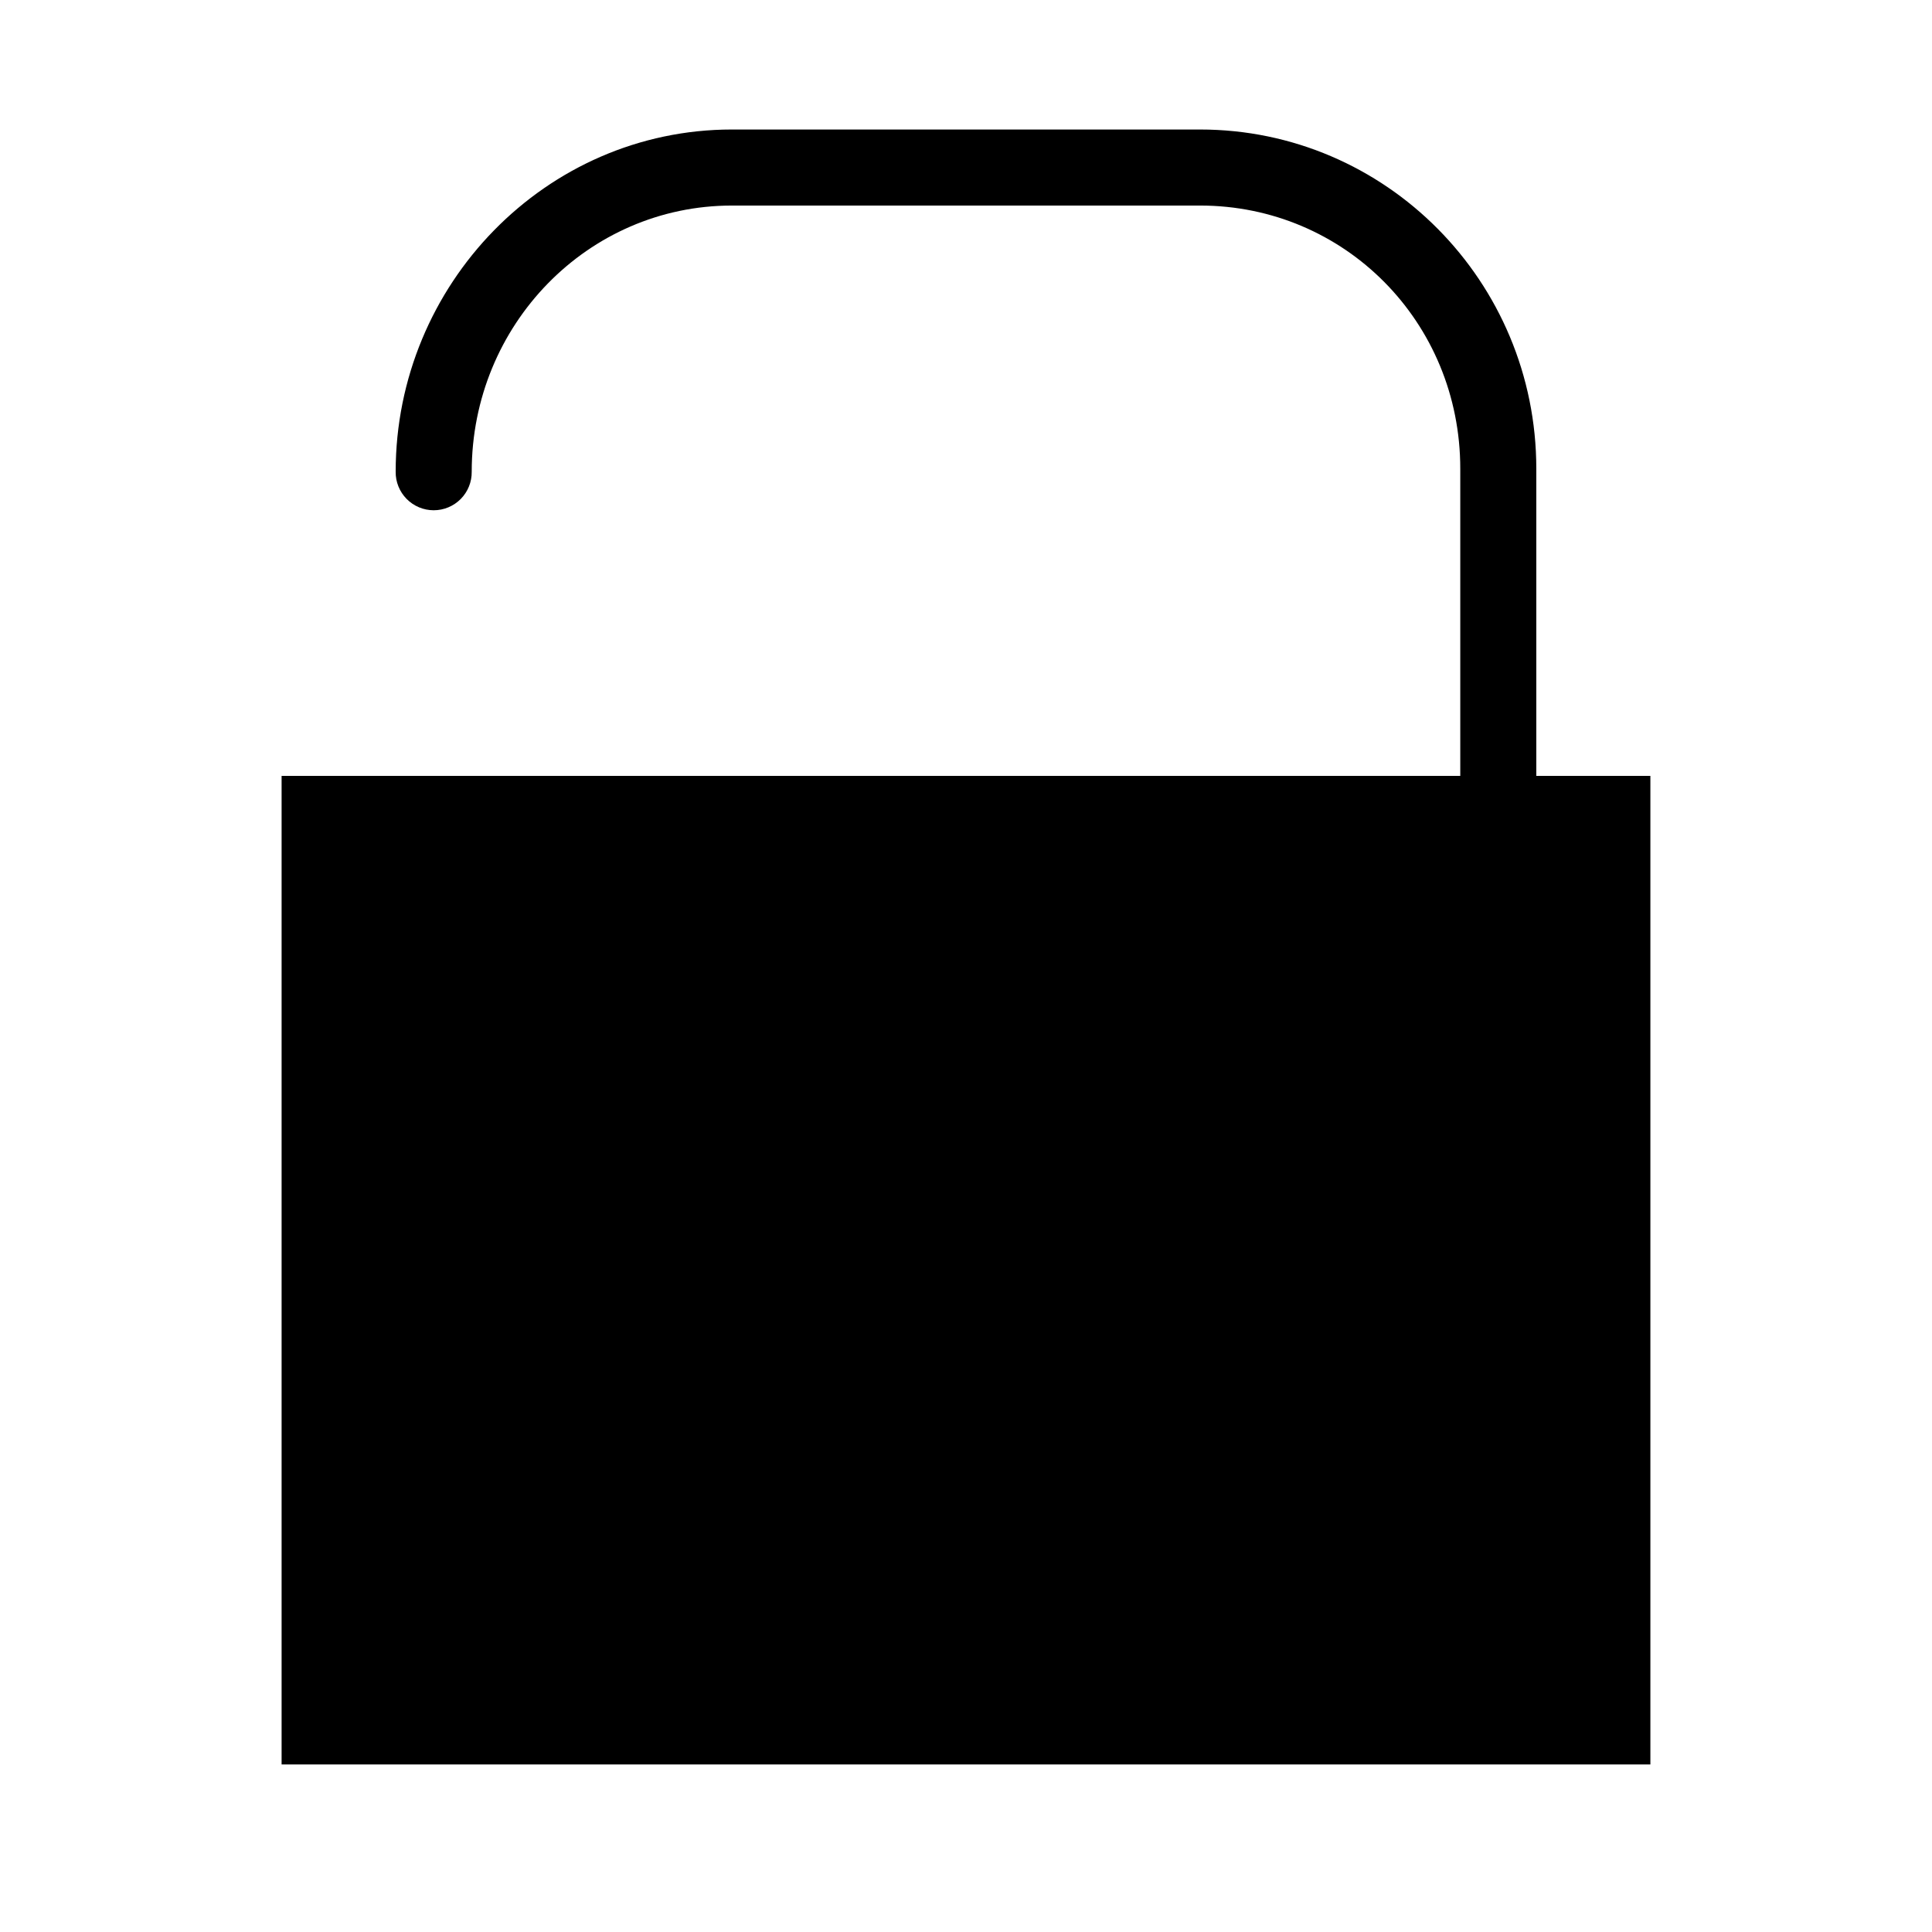 <?xml version="1.0" encoding="UTF-8"?>
<!-- Uploaded to: SVG Repo, www.svgrepo.com, Generator: SVG Repo Mixer Tools -->
<svg fill="#000000" width="800px" height="800px" version="1.1" viewBox="144 144 512 512" xmlns="http://www.w3.org/2000/svg">
 <path d="m337.97 178.32c-49.344 0-89.113 41.078-89.113 90.684-0.039 2.695 1.008 5.297 2.902 7.219 1.891 1.918 4.477 3 7.176 3 2.695 0 5.281-1.082 7.176-3 1.891-1.922 2.938-4.523 2.898-7.219 0-38.914 30.773-70.531 68.961-70.531h124.06c38.293 0 68.957 30.832 68.957 69.746v81.395h-312.36v261.98h362.74v-261.98h-30.23v-81.395c0-49.609-39.875-89.898-89.109-89.898z"/>
</svg>